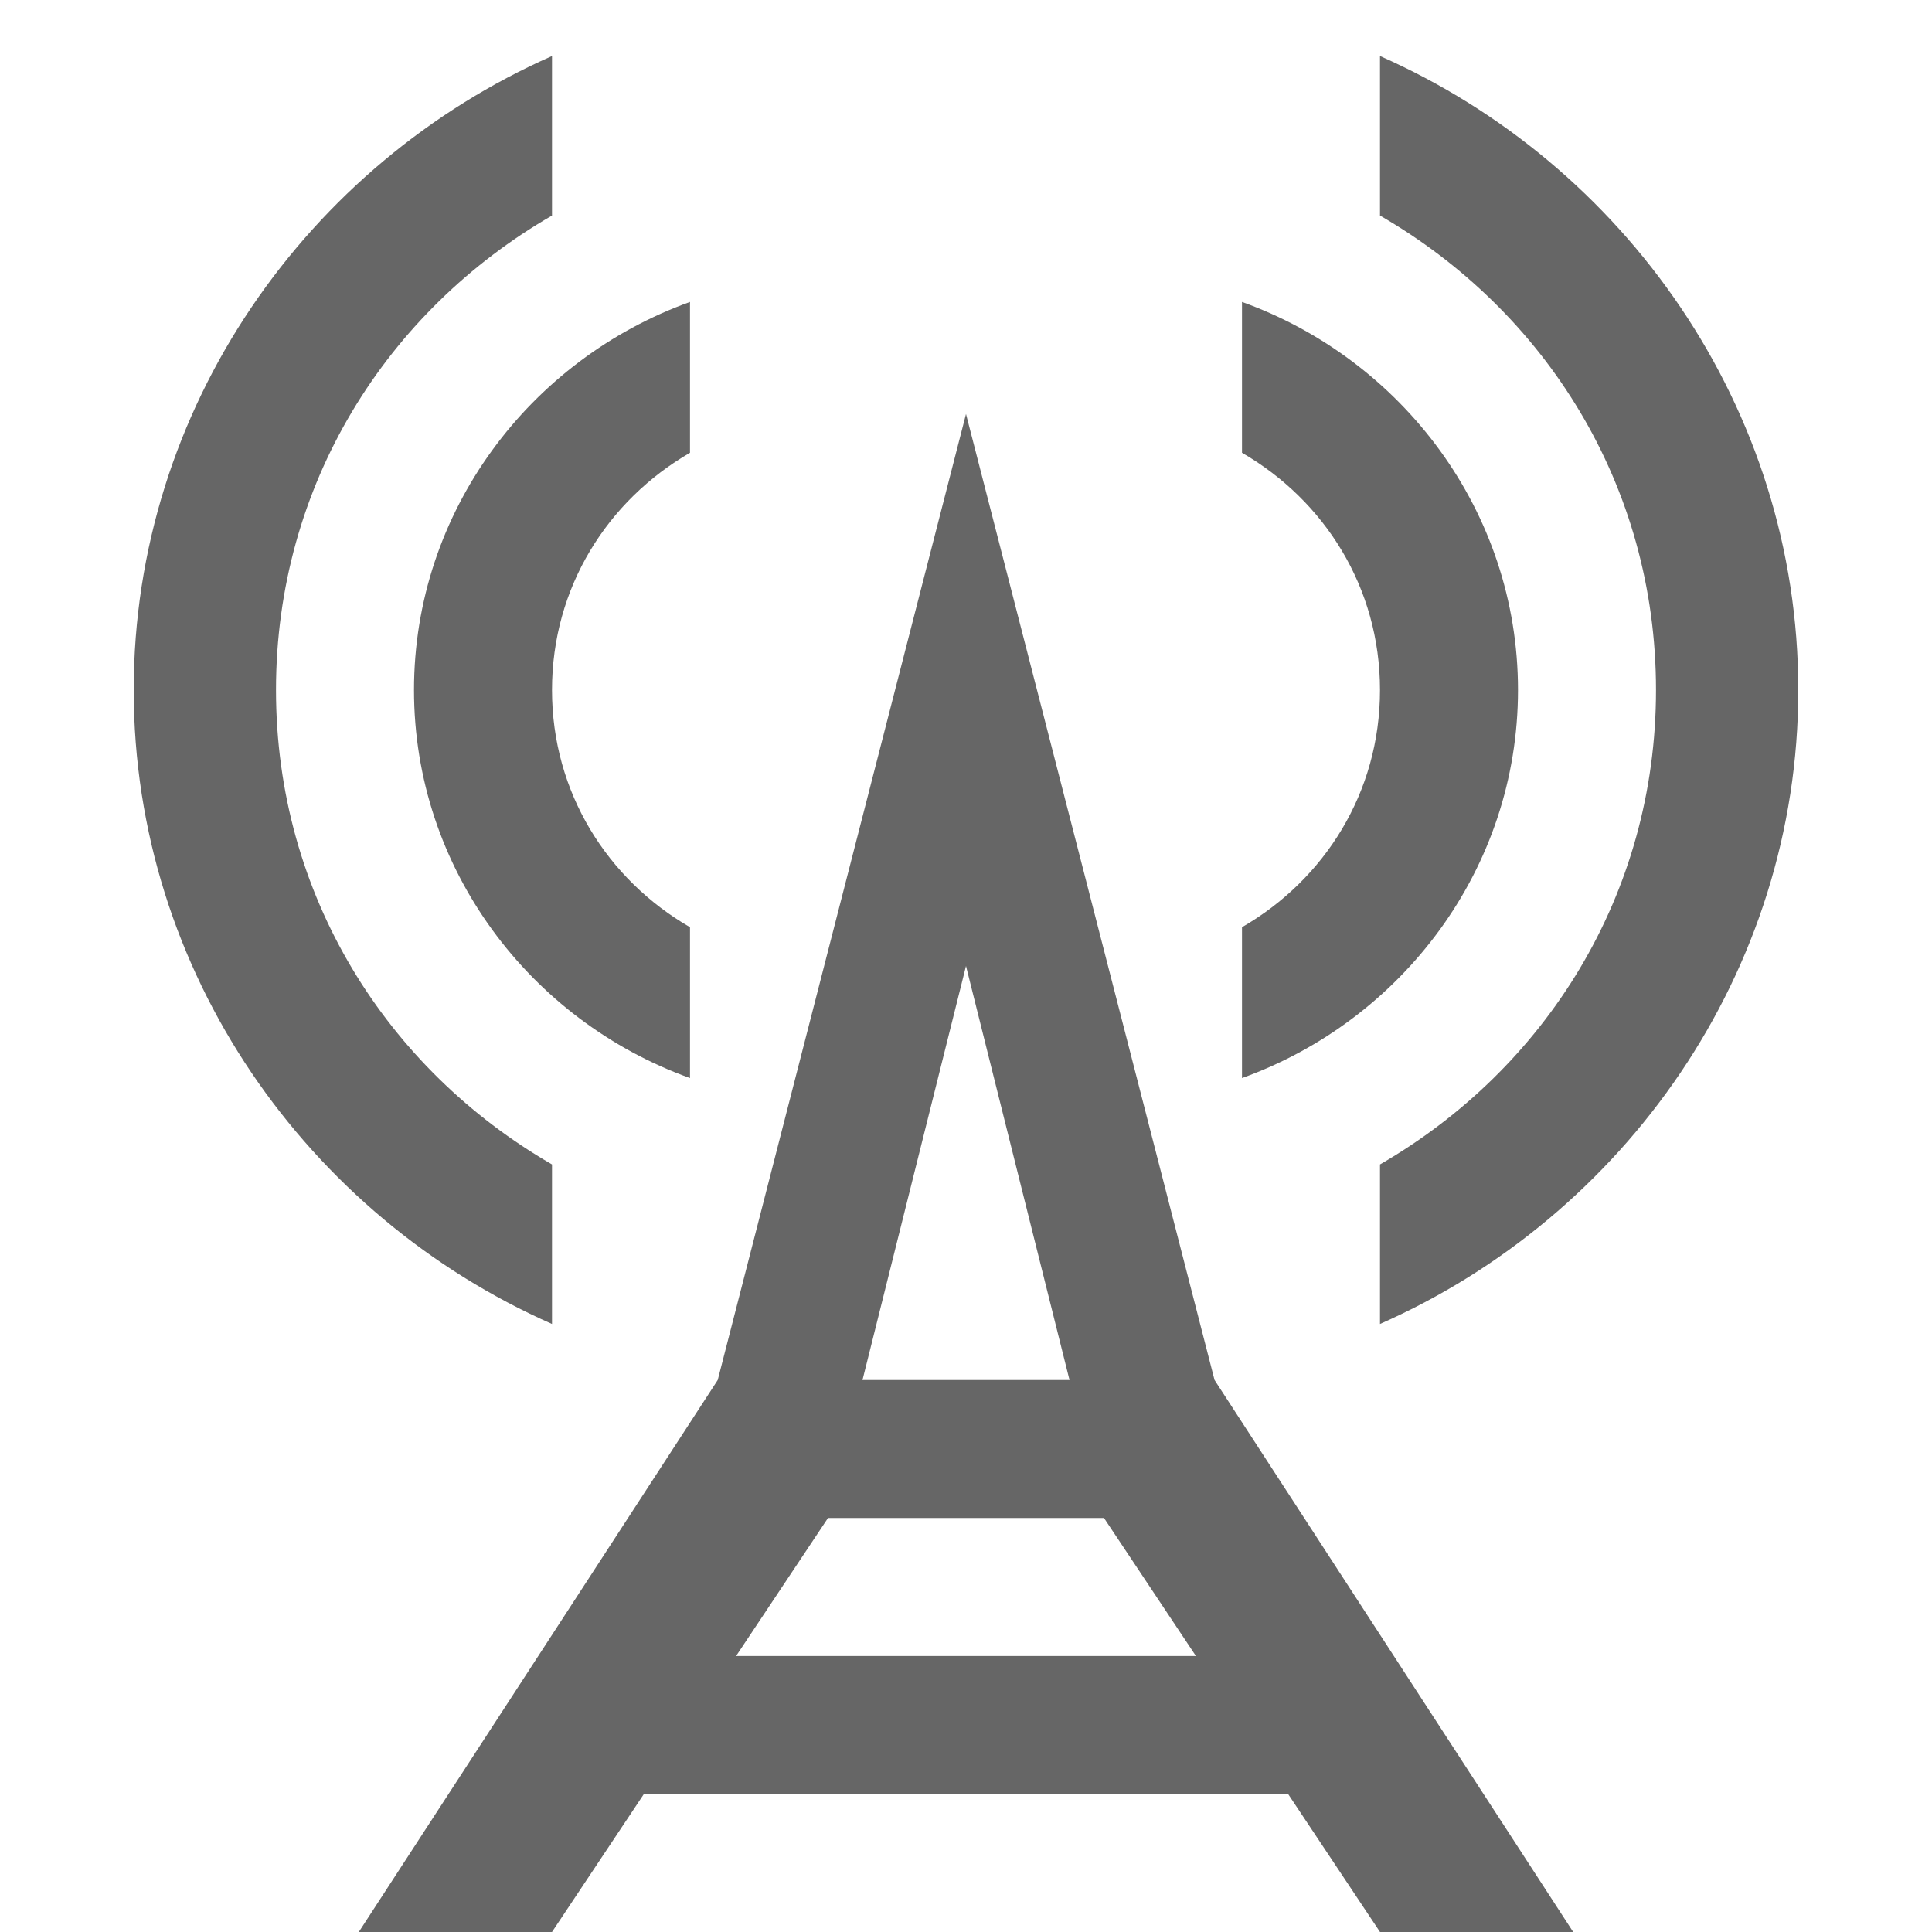 <svg width="14" height="14" viewBox="0 0 14 14" fill="none" xmlns="http://www.w3.org/2000/svg">
<path d="M4 0.406C2.233 1.186 0.969 2.952 0.969 5C0.969 7.048 2.233 8.814 4 9.594V8.438C2.804 7.747 2 6.488 2 5C2 3.512 2.804 2.253 4 1.562V0.406ZM10 0.406V1.562C11.195 2.253 12 3.512 12 5C12 6.488 11.195 7.747 10 8.438V9.594C11.767 8.814 13.031 7.048 13.031 5C13.031 2.952 11.767 1.186 10 0.406ZM5 2.188C3.843 2.604 3 3.703 3 5C3 6.297 3.843 7.396 5 7.812V6.719C4.403 6.374 4 5.744 4 5C4 4.256 4.403 3.626 5 3.281V2.188ZM9 2.188V3.281C9.597 3.626 10 4.256 10 5C10 5.744 9.597 6.374 9 6.719V7.812C10.157 7.396 11 6.297 11 5C11 3.703 10.157 2.604 9 2.188ZM7 3L5.201 10L2.6 14H4L4.666 13H9.334L10 14H11.4L8.801 10L7 3ZM7 7L7.75 10H6.25L7 7ZM6 11H8L8.666 12H5.334L6 11Z" fill="#666666"/>
</svg>
